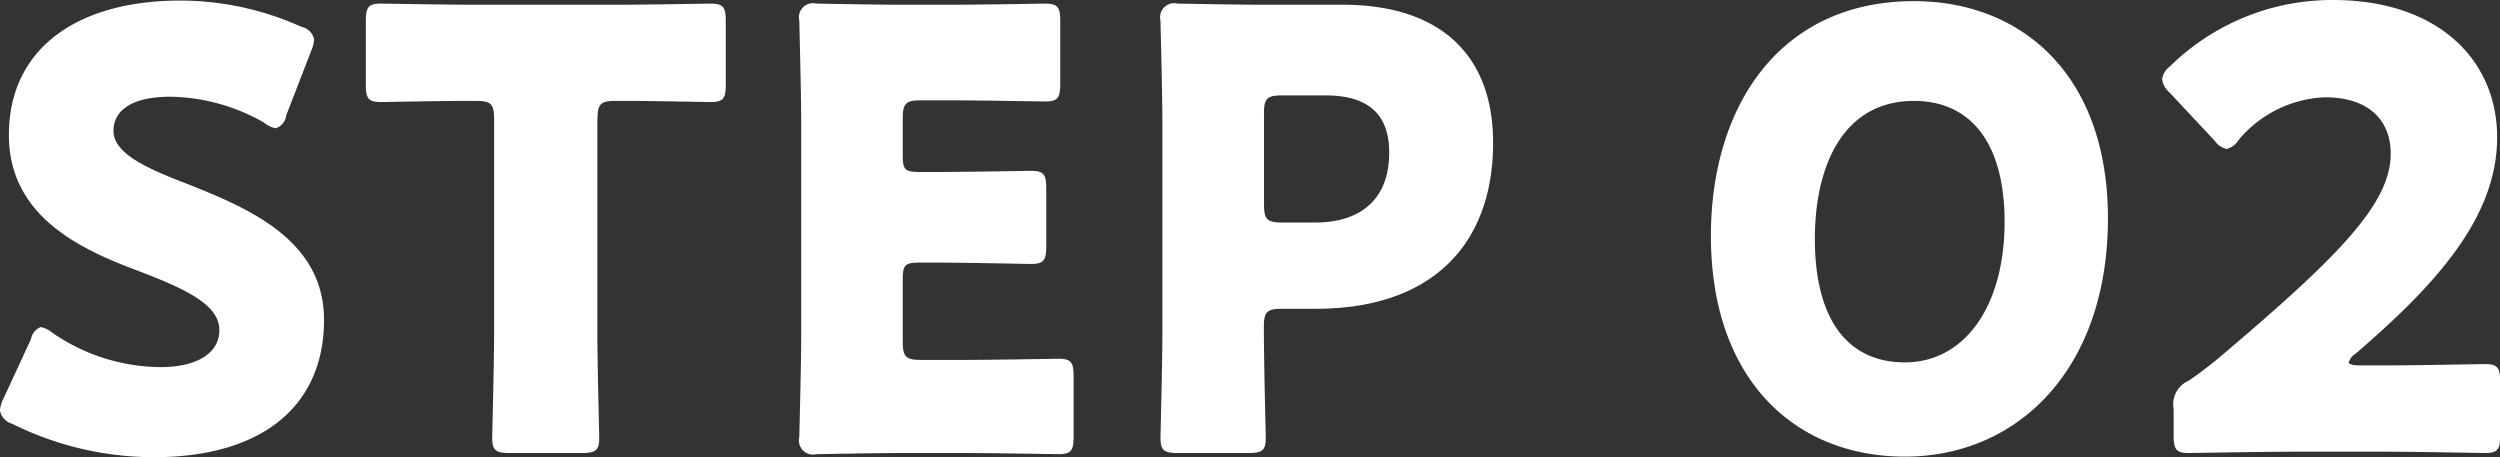 <svg xmlns="http://www.w3.org/2000/svg" width="131.562" height="24.06" viewBox="0 0 131.562 24.06">
  <rect x="0" y="0" width="131.562" height="24.06" fill="#333333" stroke="none"/>
  <defs>
    <style>
      .cls-1 {
        fill: #fff;
        fill-rule: evenodd;
      }
    </style>
  </defs>
  <path id="STEP_02.svg" data-name="STEP 02.svg" class="cls-1" d="M319.089,4945.32c-1.984-.77-3.68-1.54-3.68-2.72,0-.96.8-1.79,3.008-1.79a10.207,10.207,0,0,1,4.928,1.37,1.261,1.261,0,0,0,.608.29,0.806,0.806,0,0,0,.544-0.67l1.312-3.39a1.937,1.937,0,0,0,.16-0.61,0.858,0.858,0,0,0-.672-0.67,15.557,15.557,0,0,0-6.368-1.38c-5.471,0-9.023,2.56-9.023,7.07,0,4.13,3.488,5.89,6.5,7.04,2.624,0.99,4.576,1.83,4.576,3.23,0,1.22-1.184,1.95-3.1,1.95a10.155,10.155,0,0,1-5.663-1.79,1.471,1.471,0,0,0-.64-0.32,0.856,0.856,0,0,0-.512.64l-1.44,3.11a1.657,1.657,0,0,0-.192.64,0.9,0.9,0,0,0,.64.7,16.8,16.8,0,0,0,7.455,1.76c5.7,0,8.96-2.69,8.96-7.23C326.481,4948.33,322.513,4946.66,319.089,4945.32Zm21.792-3.33c0-.8.16-0.96,0.96-0.96h0.672c1.152,0,4.1.06,4.319,0.06,0.672,0,.8-0.19.8-0.92v-3.33c0-.74-0.128-0.93-0.8-0.93-0.223,0-3.455.06-4.959,0.06h-7.424c-1.5,0-4.735-.06-4.959-0.06-0.672,0-.8.19-0.8,0.93v3.33c0,0.73.128,0.92,0.8,0.92,0.224,0,3.168-.06,4.319-0.06h0.672c0.8,0,.96.16,0.96,0.96v11.17c0,1.69-.1,5.37-0.1,5.6,0,0.67.192,0.8,0.928,0.8h3.776c0.736,0,.928-0.13.928-0.8,0-.23-0.1-3.91-0.1-5.6v-11.17Zm17.024,12.67c-0.8,0-.96-0.16-0.96-0.96v-3.29c0-.74.128-0.87,0.864-0.87h0.928c1.5,0,4.736.07,4.96,0.07,0.672,0,.8-0.2.8-0.93v-3.04c0-.74-0.128-0.93-0.8-0.93-0.224,0-3.456.06-4.96,0.06h-0.928c-0.736,0-.864-0.12-0.864-0.86v-1.95c0-.8.16-0.96,0.96-0.96h1.568c1.5,0,4.736.06,4.96,0.06,0.672,0,.8-0.19.8-0.93v-3.29c0-.74-0.128-0.93-0.8-0.93-0.224,0-3.456.06-4.96,0.06h-2.56c-1.472,0-4.287-.06-4.511-0.06a0.742,0.742,0,0,0-.9.9c0,0.22.1,3.77,0.1,5.47v10.97c0,1.7-.1,5.25-0.1,5.48a0.738,0.738,0,0,0,.9.89c0.224,0,3.039-.06,4.511-0.06h3.264c1.5,0,4.736.06,4.96,0.06,0.672,0,.8-0.19.8-0.93v-3.16c0-.74-0.128-0.93-0.8-0.93-0.224,0-3.456.06-4.96,0.06h-2.272Zm17.216,4.9c0.736,0,.928-0.13.928-0.8,0-.23-0.1-3.88-0.1-5.83,0-.8.16-0.96,0.96-0.96h1.76c6.3,0,9.343-3.55,9.343-8.73,0-4.83-3.007-7.27-7.9-7.27h-4.192c-1.472,0-4.287-.06-4.511-0.06a0.742,0.742,0,0,0-.9.9c0,0.22.1,3.77,0.1,5.47v10.88c0,1.69-.1,5.37-0.1,5.6,0,0.67.192,0.8,0.928,0.8h3.679Zm0.832-17.86c0-.8.16-0.96,0.96-0.96h2.272c2.368,0,3.36,1.09,3.36,3.01,0,2.43-1.472,3.68-3.9,3.68h-1.728c-0.8,0-.96-0.16-0.96-0.96v-4.77Zm34.208-5.92c-7.072,0-10.687,5.54-10.687,12.35,0,7.59,4.447,11.62,10.207,11.62,5.952,0,10.687-4.61,10.687-12.54C420.368,4939.62,415.793,4935.78,410.161,4935.78Zm0,5.25c2.88,0,4.768,2.08,4.768,6.37,0,4.45-2.112,7.39-5.248,7.39-2.976,0-4.736-2.21-4.736-6.5C404.945,4944.42,406.449,4941.03,410.161,4941.03Zm23.456,13.92c-0.384,0-.576-0.07-0.576-0.16a0.788,0.788,0,0,1,.352-0.45c4.16-3.58,7.456-7.13,7.456-11.39,0-4.1-3.136-7.23-8.64-7.23a12.183,12.183,0,0,0-8.575,3.49,1.042,1.042,0,0,0-.416.67,1.118,1.118,0,0,0,.384.7l2.368,2.53a1.1,1.1,0,0,0,.64.45,1.049,1.049,0,0,0,.64-0.48,6.229,6.229,0,0,1,4.543-2.24c2.3,0,3.456,1.21,3.456,2.97,0,2.63-2.752,5.41-8.863,10.59a21.875,21.875,0,0,1-1.76,1.35,1.354,1.354,0,0,0-.8,1.5v1.38c0,0.74.128,0.93,0.8,0.93,0.224,0,3.967-.07,5.663-0.07h4.576c1.664,0,5.12.07,5.344,0.07,0.672,0,.8-0.19.8-0.93v-2.82c0-.73-0.128-0.93-0.8-0.93-0.224,0-3.68.07-5.344,0.07h-1.248Z" transform="translate(-309.438 -4935.72)"/>
</svg>
